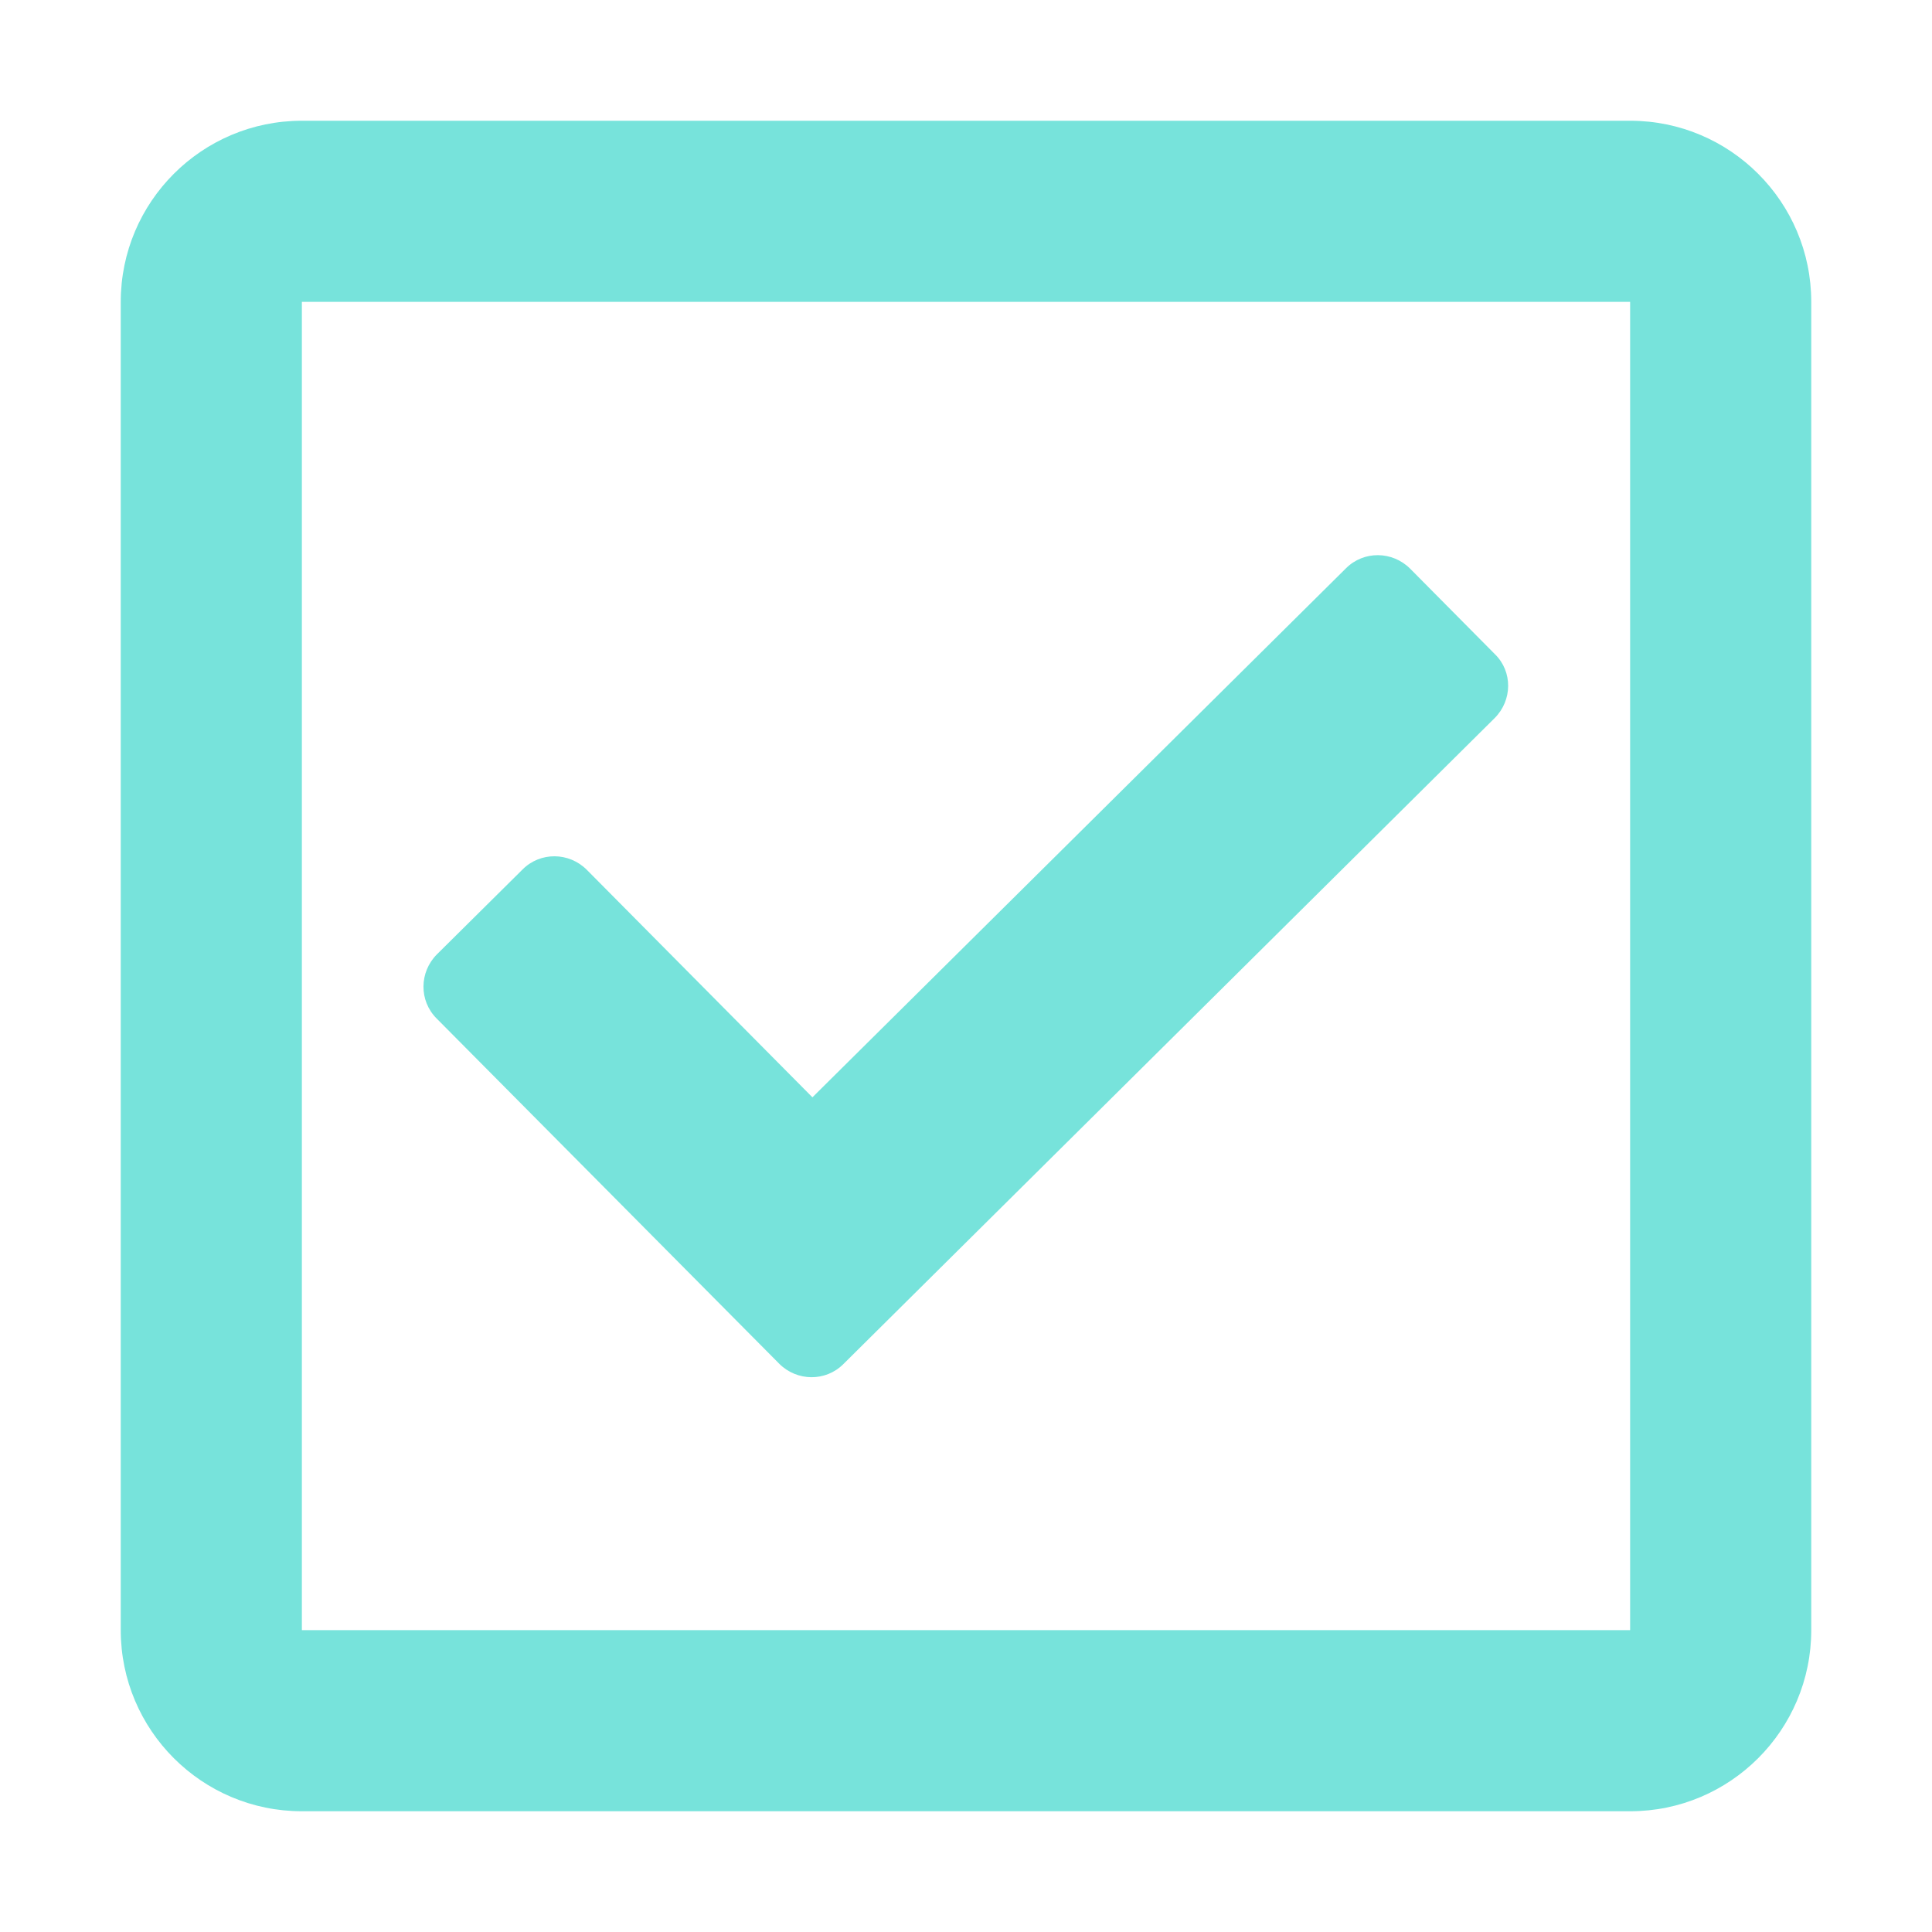 <svg version="1.1" id="Layer_1" focusable="false" xmlns="http://www.w3.org/2000/svg" xmlns:xlink="http://www.w3.org/1999/xlink"
	 x="0px" y="0px" viewBox="0 0 512 512" style="enable-background:new 0 0 512 512;" xml:space="preserve">
<style type="text/css">
	.st0{fill:#77E3DB;}
</style>
<path class="st0" d="M432,32H80c-26.5,0-48,21.5-48,48v352c0,26.5,21.5,48,48,48h352c26.5,0,48-21.5,48-48V80
	C480,53.5,458.5,32,432,32z M432,432H80V80h352V432z M396.1,190.3L223.5,361.5c-4.7,4.7-12.3,4.6-17-0.1l-90.8-91.5
	c-4.7-4.7-4.6-12.3,0.1-17l22.7-22.5c4.7-4.7,12.3-4.6,17,0.1l59.8,60.3l141.4-140.2c4.7-4.7,12.3-4.6,17,0.1l22.5,22.7
	C400.9,178,400.8,185.6,396.1,190.3L396.1,190.3z"/>
</svg>